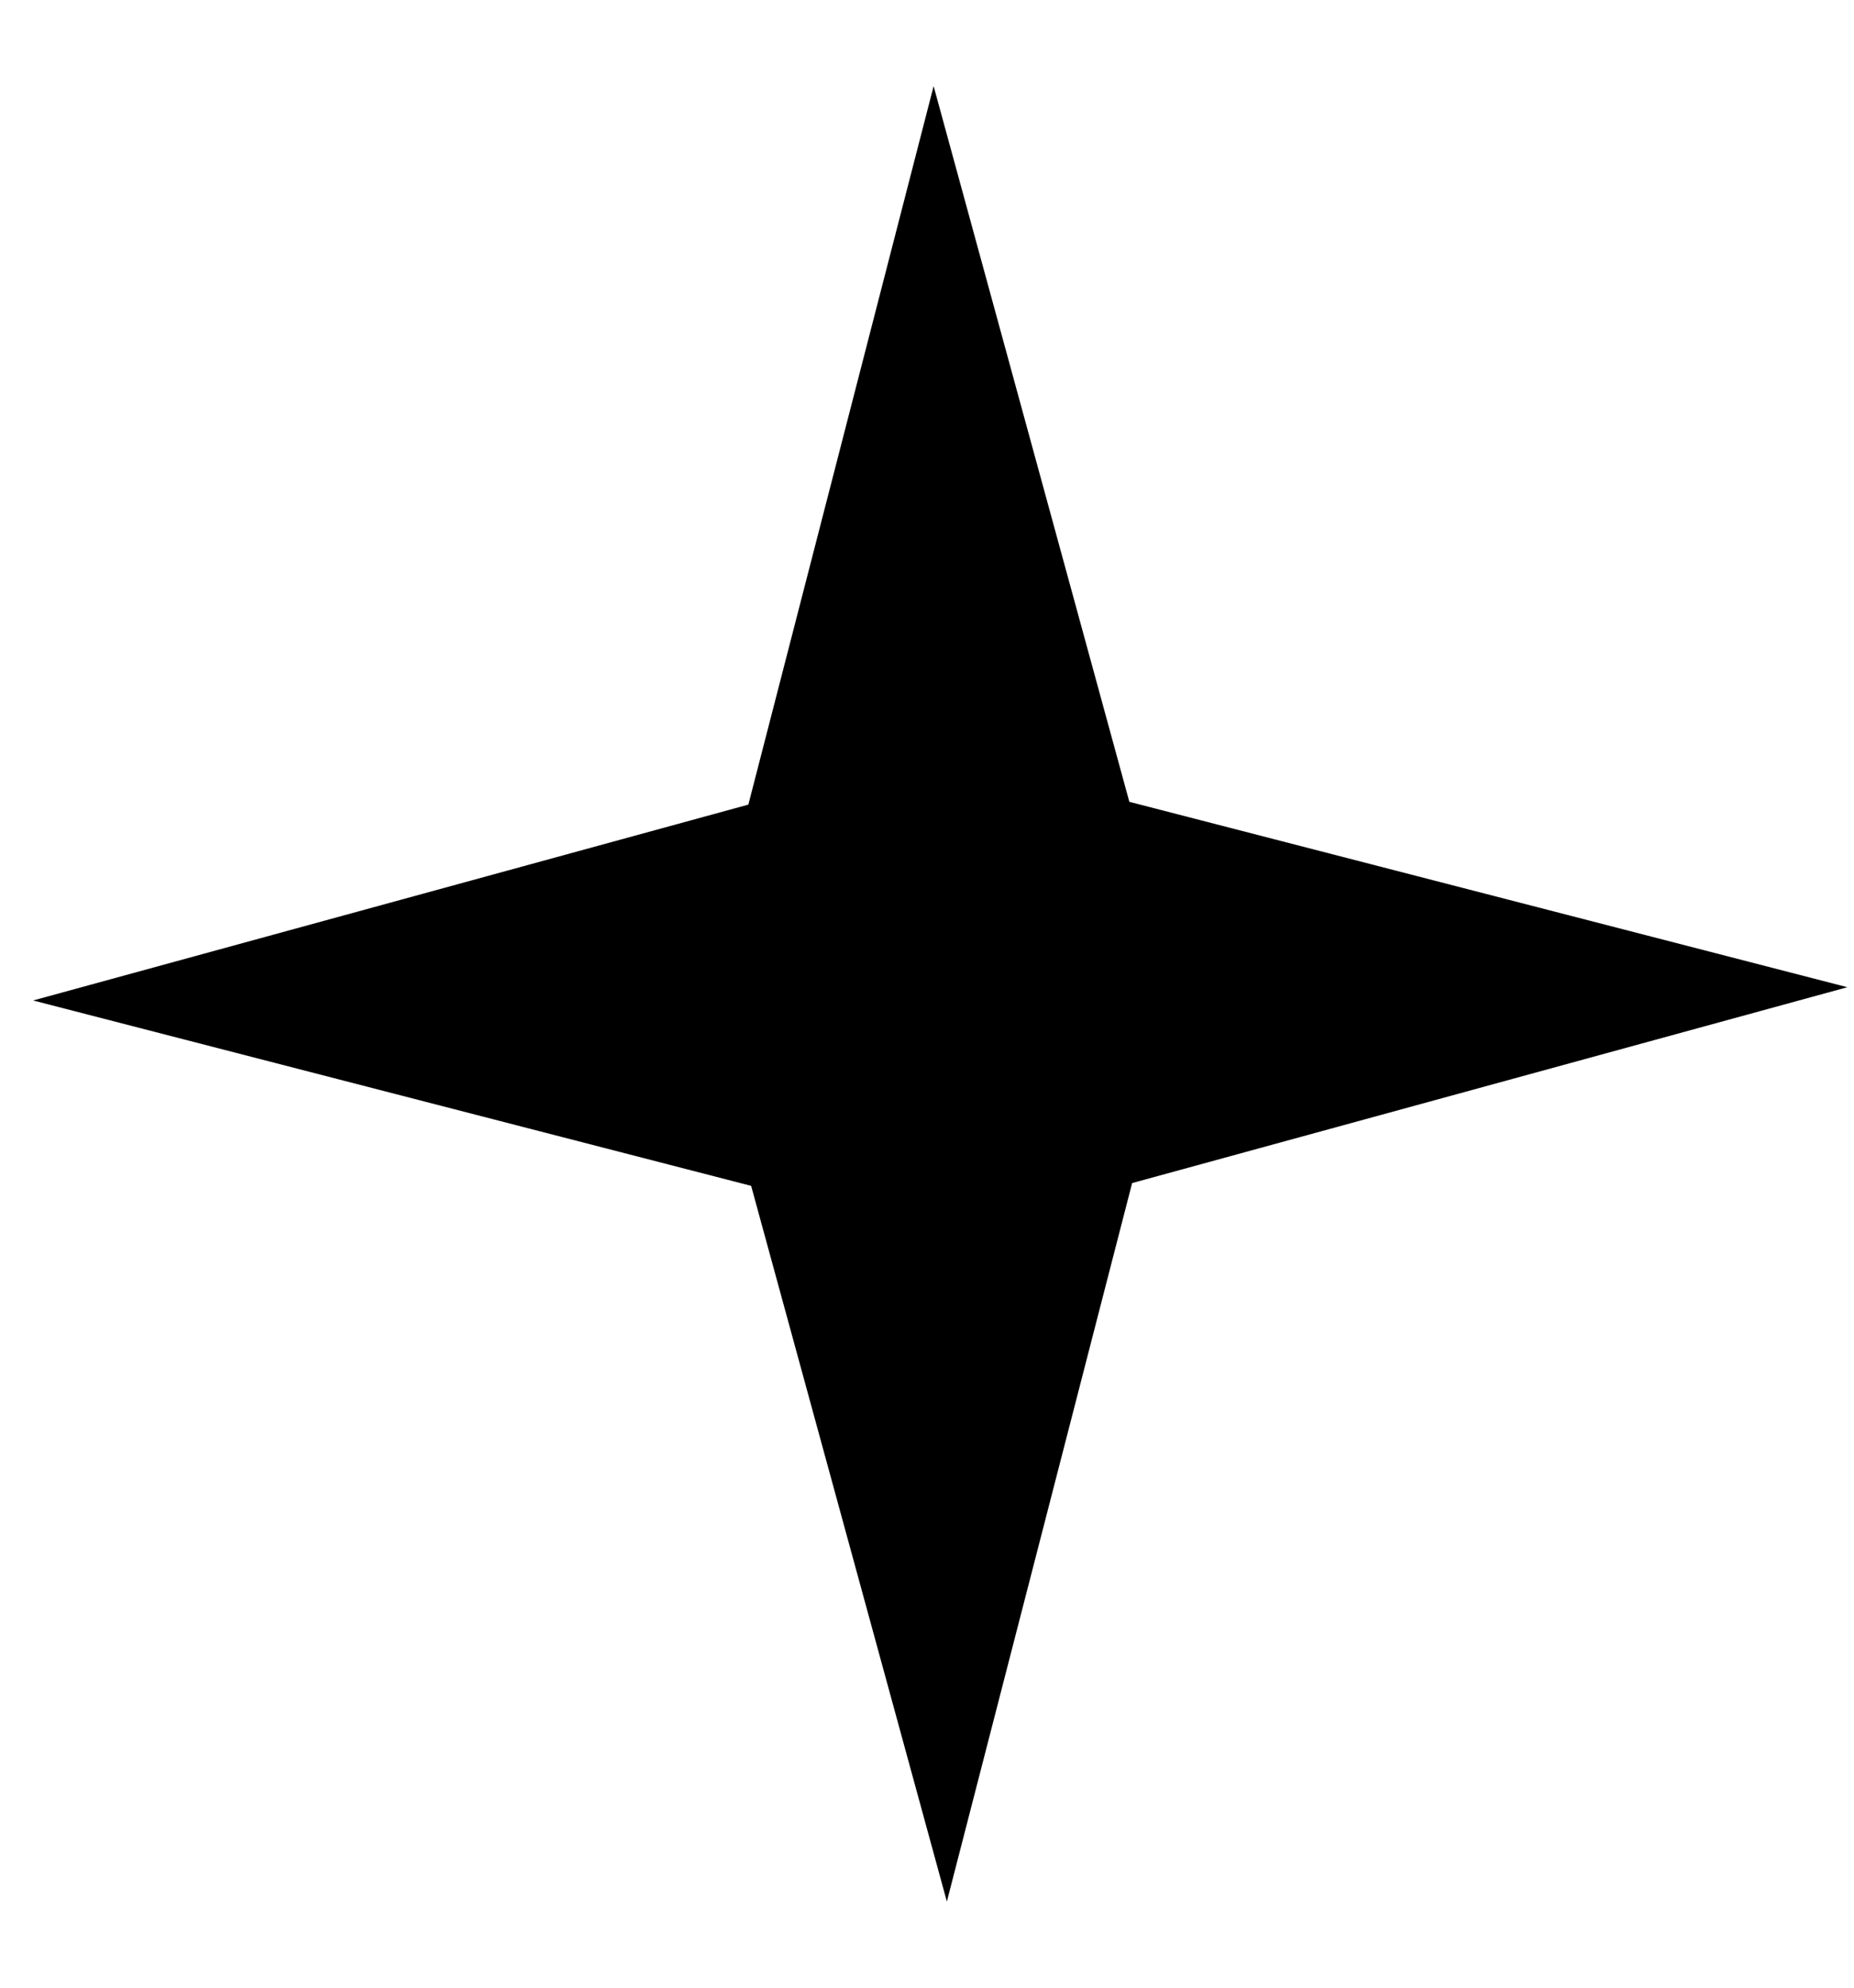 <svg width="14" height="15" viewBox="0 0 14 15" fill="none" xmlns="http://www.w3.org/2000/svg">
<path d="M13.95 7.45L8.549 8.928L7.15 14.35L5.672 8.949L0.25 7.55L5.651 6.072L7.05 0.65L8.528 6.051L13.95 7.45Z" fill="black"/>
</svg>
